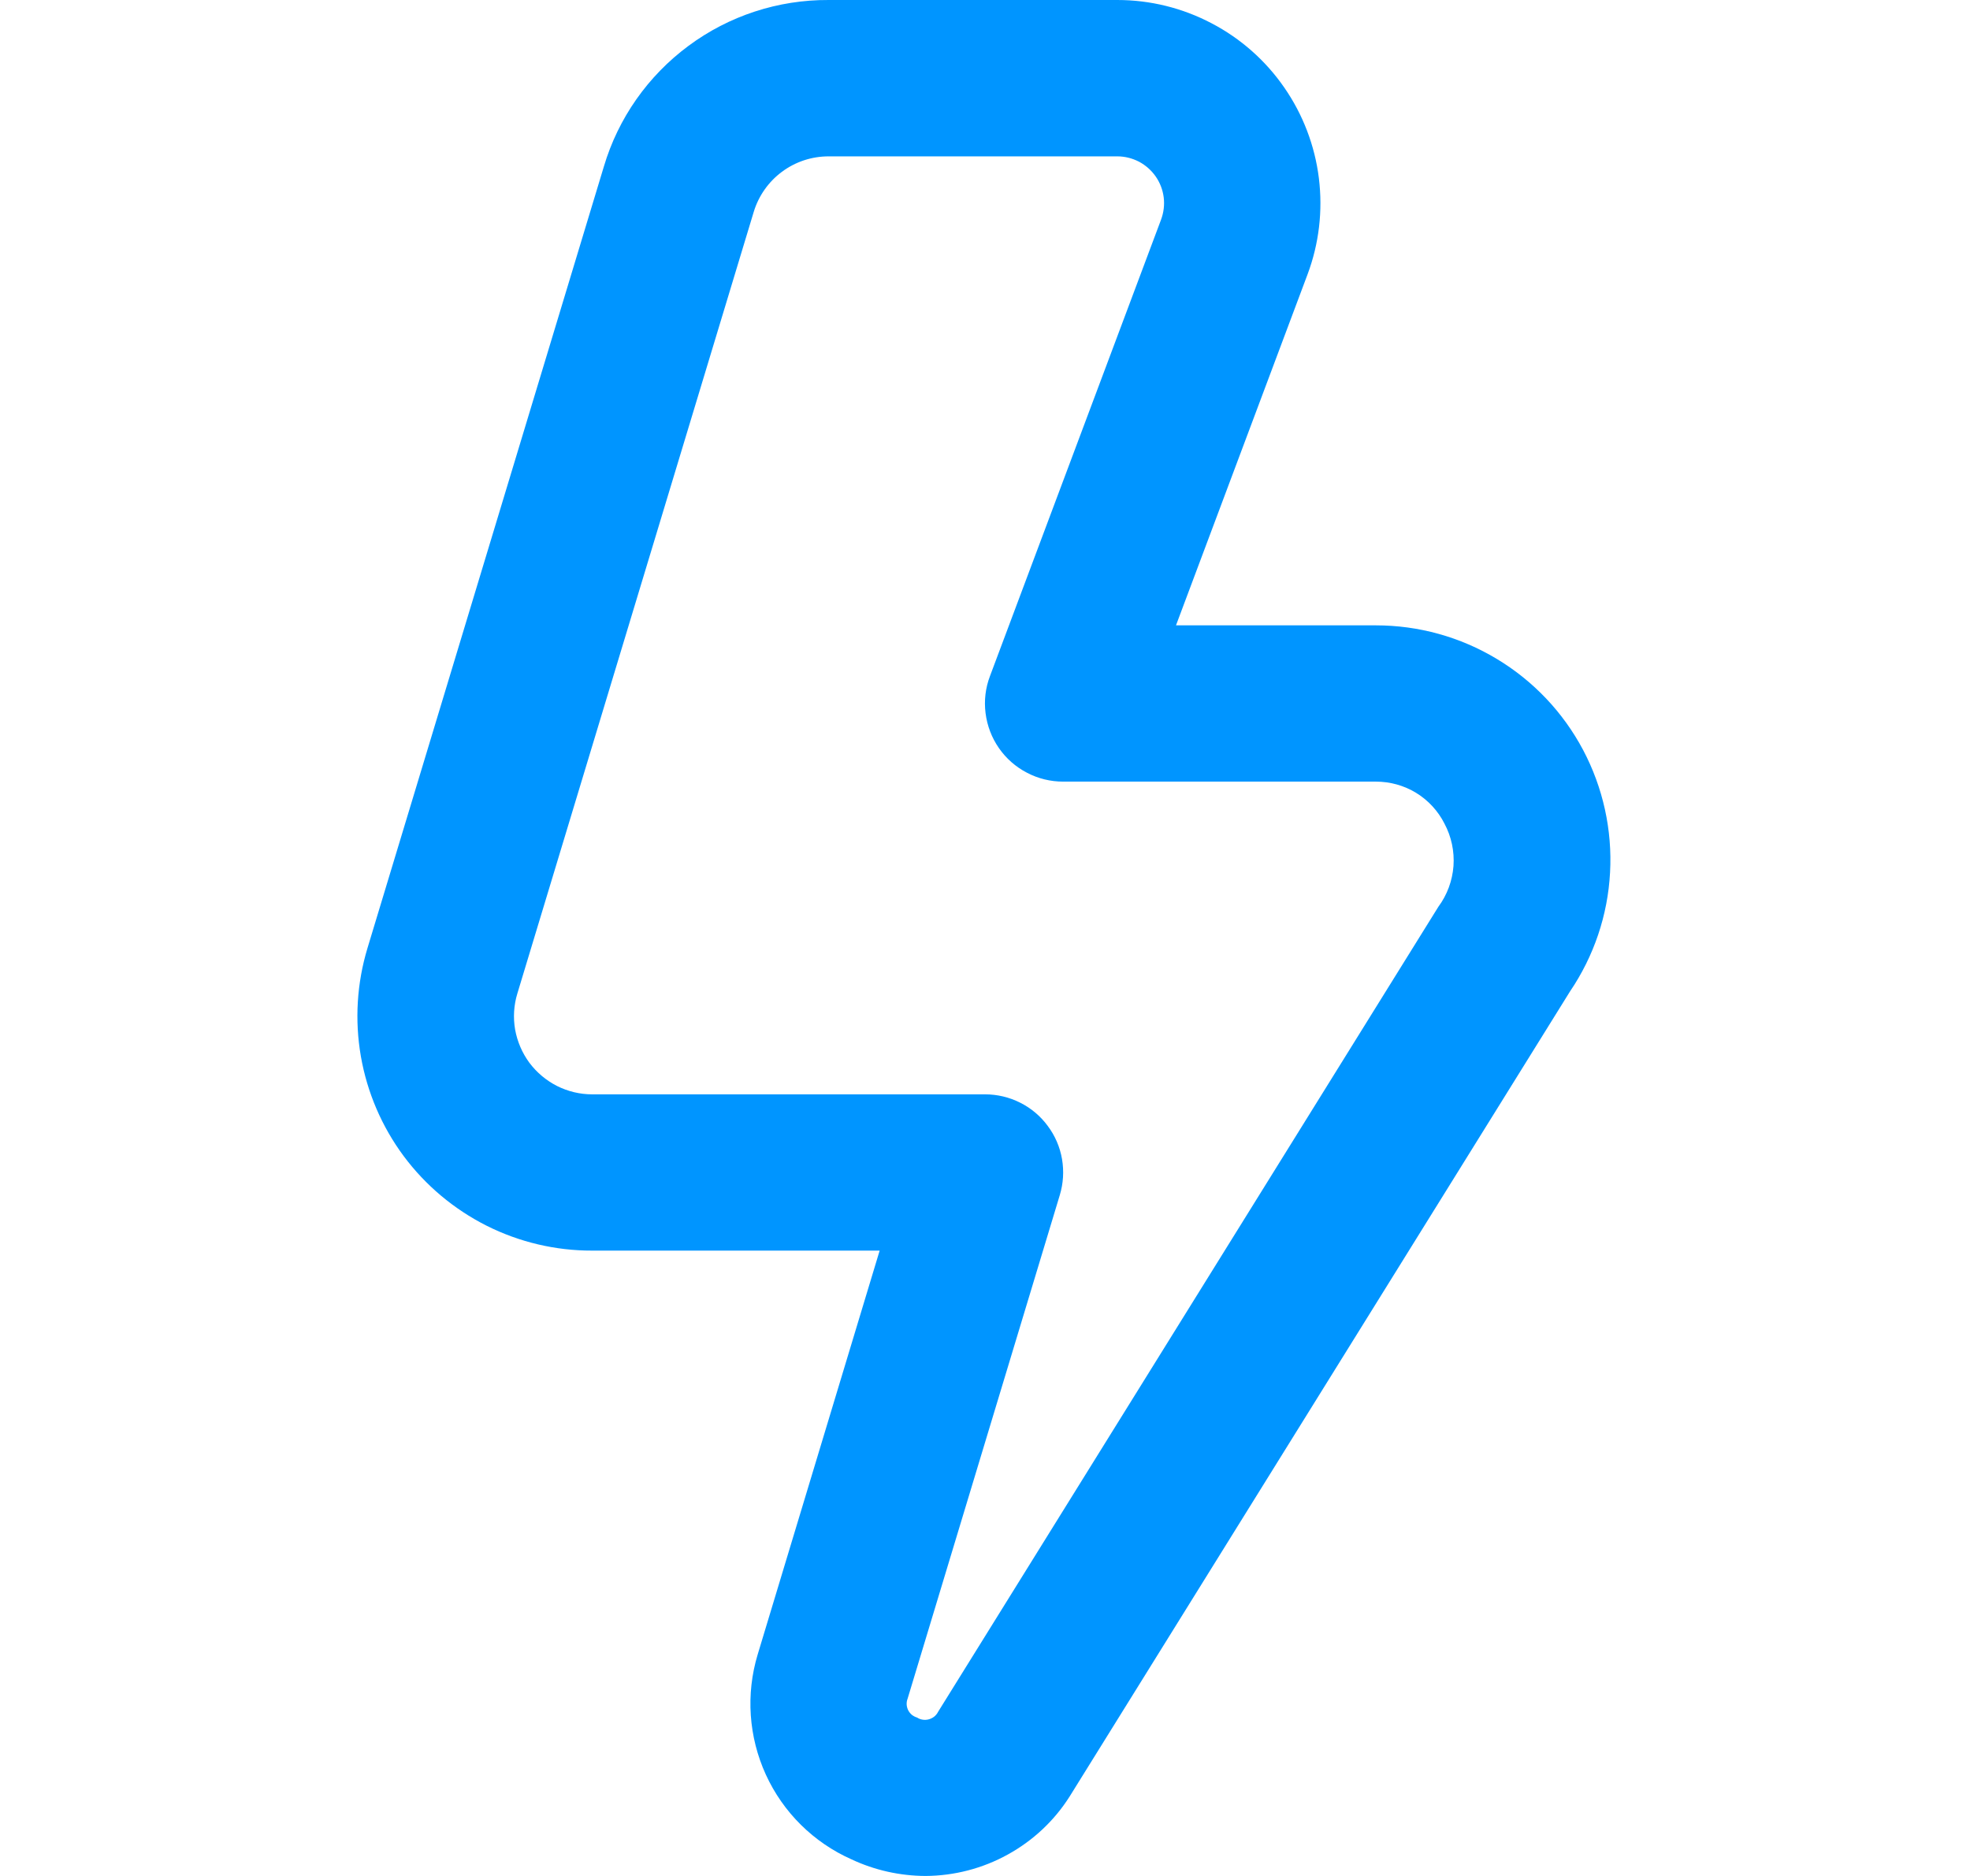 <svg width="21" height="20" viewBox="0 0 21 20" fill="none" xmlns="http://www.w3.org/2000/svg">
<g clip-path="url(#clip0_114_36)">
<path d="M9.867 20C9.594 19.999 9.324 19.939 9.077 19.823C8.672 19.643 8.348 19.322 8.164 18.92C7.98 18.517 7.949 18.062 8.077 17.638L9.377 13.333H6.312C5.922 13.334 5.537 13.243 5.188 13.068C4.839 12.892 4.536 12.638 4.303 12.325C4.07 12.011 3.914 11.647 3.847 11.263C3.78 10.878 3.804 10.483 3.917 10.109L6.437 1.776C6.59 1.26 6.907 0.809 7.339 0.489C7.771 0.168 8.296 -0.003 8.833 4.15744e-05H11.911C12.261 0 12.605 0.085 12.915 0.248C13.225 0.41 13.491 0.645 13.69 0.933C13.889 1.22 14.016 1.552 14.059 1.899C14.102 2.246 14.061 2.598 13.938 2.926L12.536 6.667H14.667C15.121 6.667 15.566 6.79 15.956 7.025C16.345 7.259 16.663 7.594 16.876 7.996C17.088 8.397 17.188 8.849 17.163 9.302C17.139 9.756 16.991 10.194 16.736 10.57L11.402 19.153C11.238 19.412 11.011 19.624 10.742 19.772C10.474 19.92 10.173 19.998 9.867 20ZM8.833 1.667C8.654 1.667 8.48 1.724 8.336 1.831C8.193 1.937 8.087 2.087 8.035 2.258L5.515 10.592C5.477 10.716 5.469 10.848 5.491 10.976C5.514 11.104 5.566 11.225 5.643 11.33C5.721 11.434 5.822 11.519 5.938 11.578C6.054 11.636 6.182 11.667 6.312 11.667H10.5C10.63 11.667 10.758 11.697 10.875 11.756C10.991 11.814 11.092 11.899 11.169 12.004C11.247 12.108 11.299 12.229 11.321 12.357C11.343 12.486 11.335 12.617 11.297 12.742L9.675 18.11C9.667 18.13 9.664 18.151 9.665 18.172C9.666 18.193 9.672 18.214 9.681 18.233C9.691 18.252 9.704 18.268 9.72 18.282C9.737 18.295 9.755 18.305 9.776 18.311C9.794 18.323 9.815 18.331 9.837 18.334C9.858 18.337 9.88 18.336 9.901 18.33C9.923 18.324 9.942 18.314 9.959 18.301C9.976 18.287 9.99 18.27 10 18.25L15.333 9.667C15.427 9.54 15.482 9.39 15.494 9.233C15.505 9.076 15.472 8.92 15.398 8.781C15.33 8.646 15.225 8.532 15.096 8.453C14.967 8.374 14.818 8.333 14.667 8.333H11.333C11.199 8.333 11.066 8.301 10.947 8.238C10.827 8.176 10.725 8.086 10.648 7.975C10.571 7.864 10.523 7.737 10.506 7.603C10.489 7.469 10.505 7.334 10.553 7.208L12.377 2.341C12.405 2.265 12.415 2.184 12.405 2.104C12.395 2.025 12.366 1.948 12.32 1.882C12.274 1.816 12.213 1.762 12.142 1.724C12.07 1.687 11.991 1.667 11.911 1.667H8.833Z" fill="#0095FF"/>
</g>
<defs>
<clipPath id="clip0_114_36">
<rect width="20" height="20" fill="white" transform="translate(0.5)"/>
</clipPath>
</defs>
</svg>
